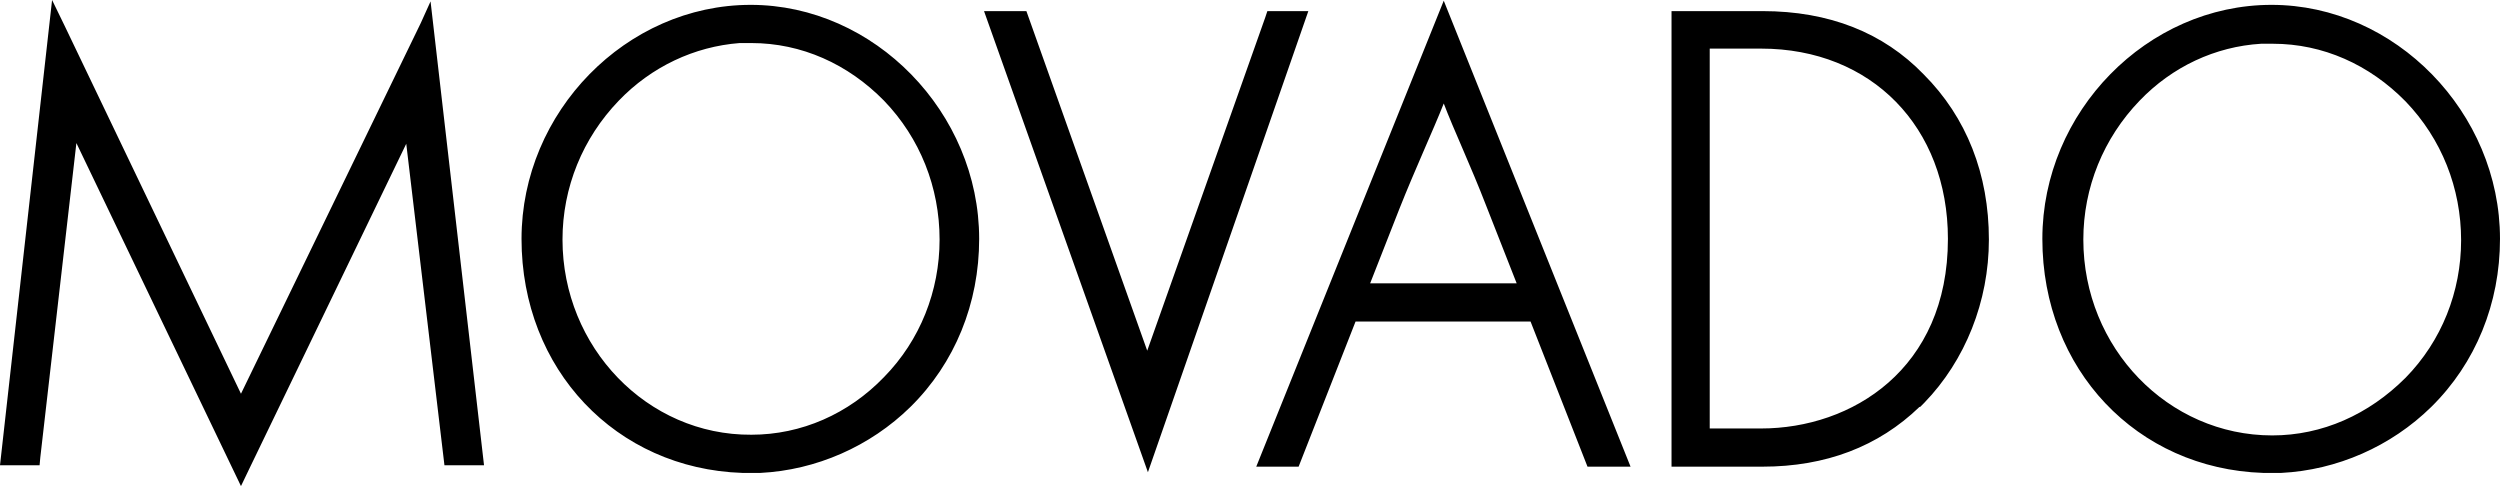 <?xml version="1.0" encoding="utf-8"?>
<svg version="1.1" id="movado-logo" xmlns="http://www.w3.org/2000/svg" xmlns:xlink="http://www.w3.org/1999/xlink" x="0px" y="0px" viewBox="0 0 360 70" style="enable-background:new 0 0 360 70;" xml:space="preserve" width="360" height="70">
	<path
		fill="#000000"
		d="M218.4,40.8h-21.1l4.2-10.7c2.3-5.8,4.9-11.4,6.4-15.2c1.4,3.7,3.9,9,6.1,14.7L218.4,40.8 M207.9,0.1l-27,67.1h6.1l8.2-20.9
	h25.2l8.2,20.9h6.2L207.9,0.1z M62,0.2l-1.4,3.1L34.7,56.7L9.3,3.7L7.5,0L0,67h5.7l0.1-1.1l5.2-45.3L34.7,70l1.2-2.5l22.6-46.8
	L64,67h5.7L62,0.2z M106.5,6.2h1.7c7.2,0,13.9,3,19.1,8.3c5.2,5.4,8,12.5,8,20c0,7.4-2.8,14.5-8,19.8v0c-5.1,5.3-11.9,8.3-19.1,8.3
	C93.2,62.7,81,50,81,34.5c0-7.5,2.9-14.6,8.1-20C93.8,9.6,100,6.7,106.5,6.2 M108.1,0.7c-17.9,0-33,15.4-33,33.7
	c0,18.8,13.6,33.1,31.8,33.7l1.3,0l1.3,0v0c8-0.4,15.8-3.8,21.6-9.5c6.4-6.3,9.9-14.9,9.9-24.2C141,16.2,125.9,0.7,108.1,0.7
	 M182.5,1.6l-0.3,0.9l-17,48L147.8,1.6h-6.1L165.3,68l23.1-66.4L182.5,1.6z M280.5,34.4c0,18.8-13.9,27.3-26.9,27.3h-7.4V7h7.4
	C269.5,7,280.5,18.3,280.5,34.4 M277,10.7c-5.8-6-13.6-9.1-23.2-9.1h-13.1v65.6h13.1c9.1,0,16.7-2.9,22.6-8.6h0.1l0.6-0.6
	c5.9-6.1,9.3-14.6,9.3-23.5C286.4,25.1,283.2,16.9,277,10.7 M327.2,62.7c-15,0-27.2-12.6-27.2-28.2c0-7.5,2.9-14.6,8.1-20
	c4.7-4.9,10.9-7.8,17.5-8.2h1.7c7.2,0,13.9,3,19.1,8.3c5.2,5.4,8,12.5,8,20c0,7.4-2.8,14.5-8,19.8v0
	C341.1,59.7,334.4,62.7,327.2,62.7 M327.1,0.7c-17.9,0-33,15.4-33,33.7c0,18.8,13.6,33.1,31.8,33.7l1.3,0l1.3,0v0
	c8-0.4,15.8-3.8,21.6-9.5c6.4-6.3,9.9-14.9,9.9-24.2C360,16.2,344.9,0.7,327.1,0.7"/>
</svg>
